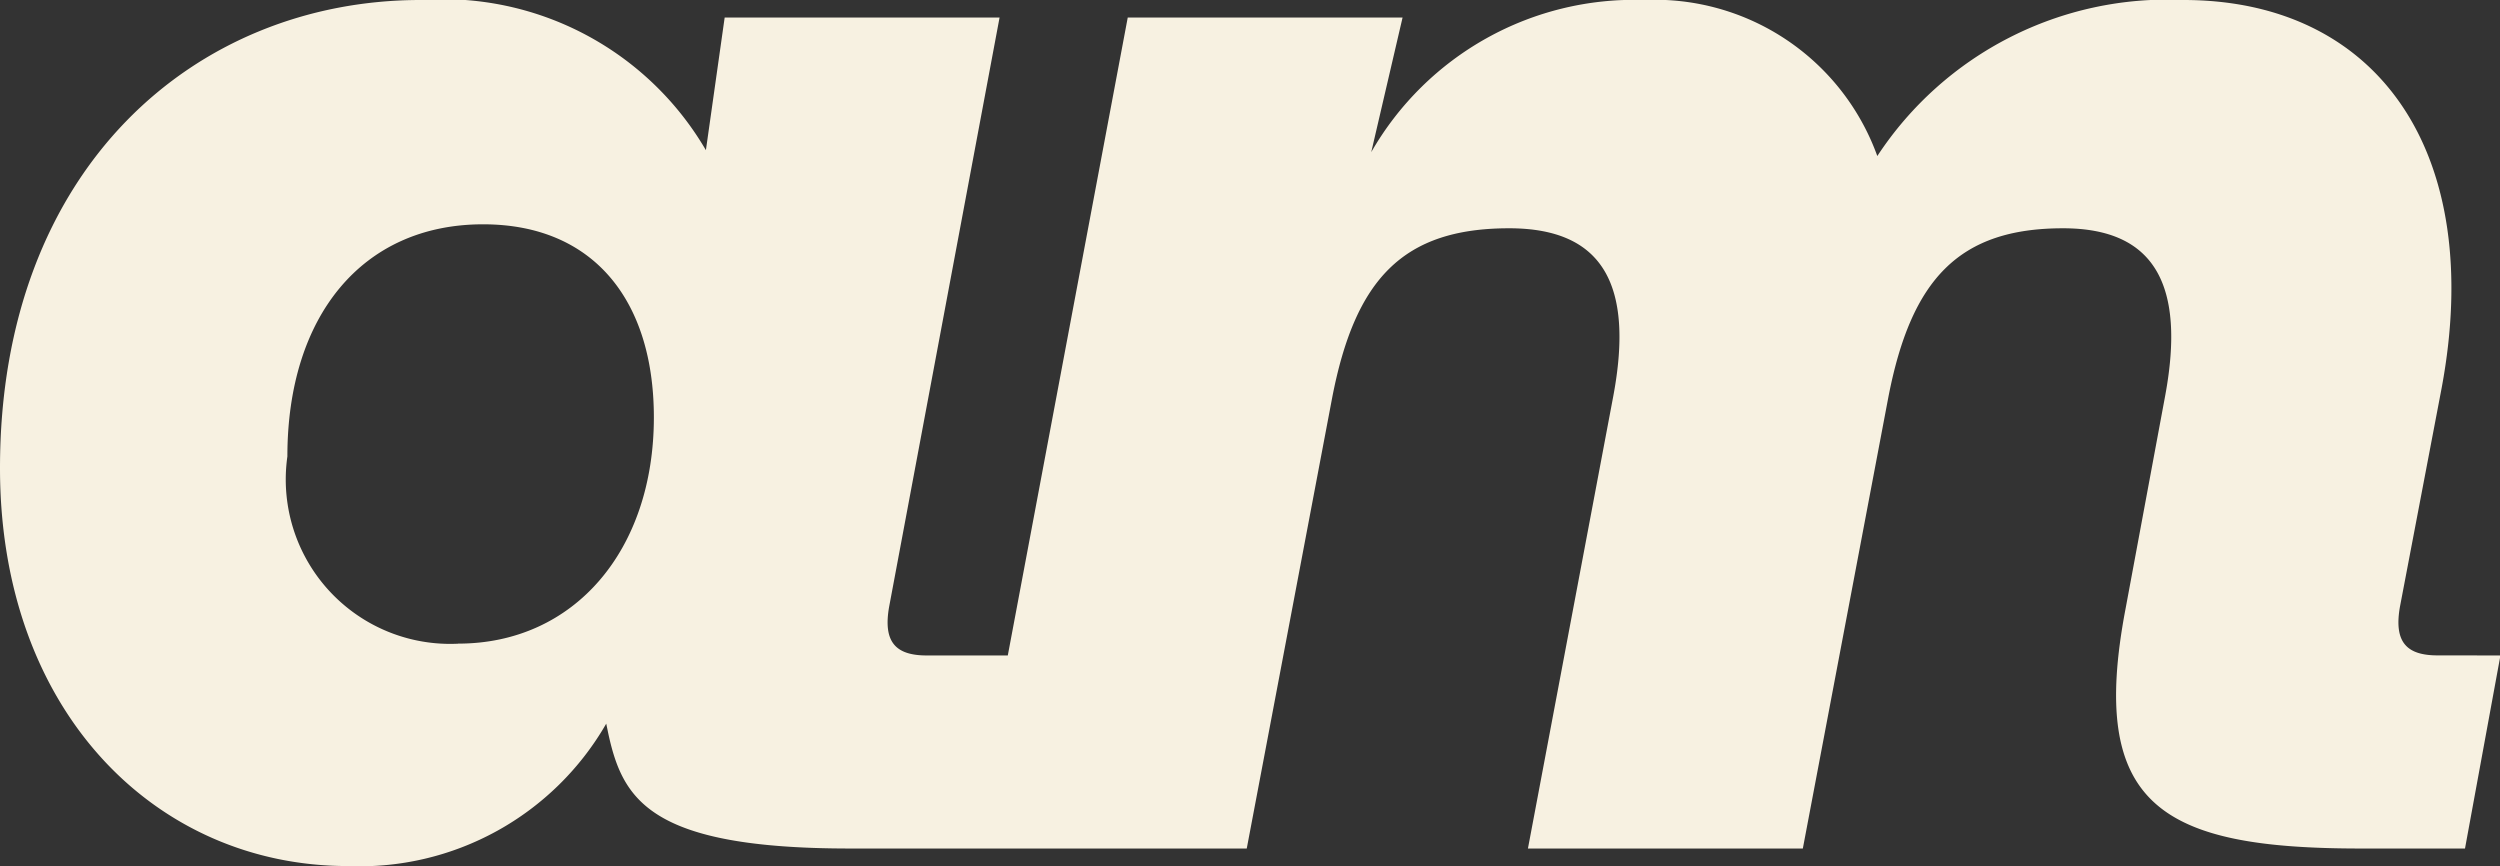 <svg xmlns="http://www.w3.org/2000/svg" xmlns:xlink="http://www.w3.org/1999/xlink" width="34.64" height="12" viewBox="0 0 34.64 12"><rect x="0" y="0" width="34.64" height="12" fill="#333333" stroke="none"/><defs><clipPath id="clip-path"><rect id="Rectangle_737" data-name="Rectangle 737" width="34.64" height="12" fill="#f7f1e1"></rect></clipPath></defs><g id="Group_1739" data-name="Group 1739" clip-path="url(#clip-path)"><path id="Path_2236" data-name="Path 2236" d="M6.348,8.919A2.278,2.278,0,0,1,3.982,6.324c0-1.946,1.039-3.216,2.712-3.216,1.529,0,2.366,1.054,2.366,2.675,0,1.838-1.1,3.135-2.712,3.135m27.426.163c-.433,0-.606-.189-.52-.676l.577-3.027C34.438,2.135,32.966,0,30.254,0a4.805,4.805,0,0,0-4.242,2.162A3.278,3.278,0,0,0,22.781,0,4.2,4.2,0,0,0,19,2.108L19.434.243H15.626L13.964,9.082H12.84c-.433,0-.606-.189-.52-.676L13.85.243H10.041L9.781,2.081A4.22,4.22,0,0,0,5.828,0C2.712,0,0,2.324,0,6.486,0,9.865,2.164,12,4.819,12A3.941,3.941,0,0,0,8.4,10.027l.028.135c.2.919.577,1.595,3.347,1.595h5.5l1.183-6.243c.318-1.648.981-2.351,2.453-2.351,1.3,0,1.731.784,1.443,2.324l-1.183,6.27h3.809l1.183-6.243c.317-1.648.981-2.351,2.423-2.351,1.27,0,1.7.784,1.414,2.324l-.548,2.946c-.52,2.73.49,3.324,3.261,3.324h1.442l.491-2.675Z" transform="translate(0 0)" fill="#f7f1e1"></path></g></svg>